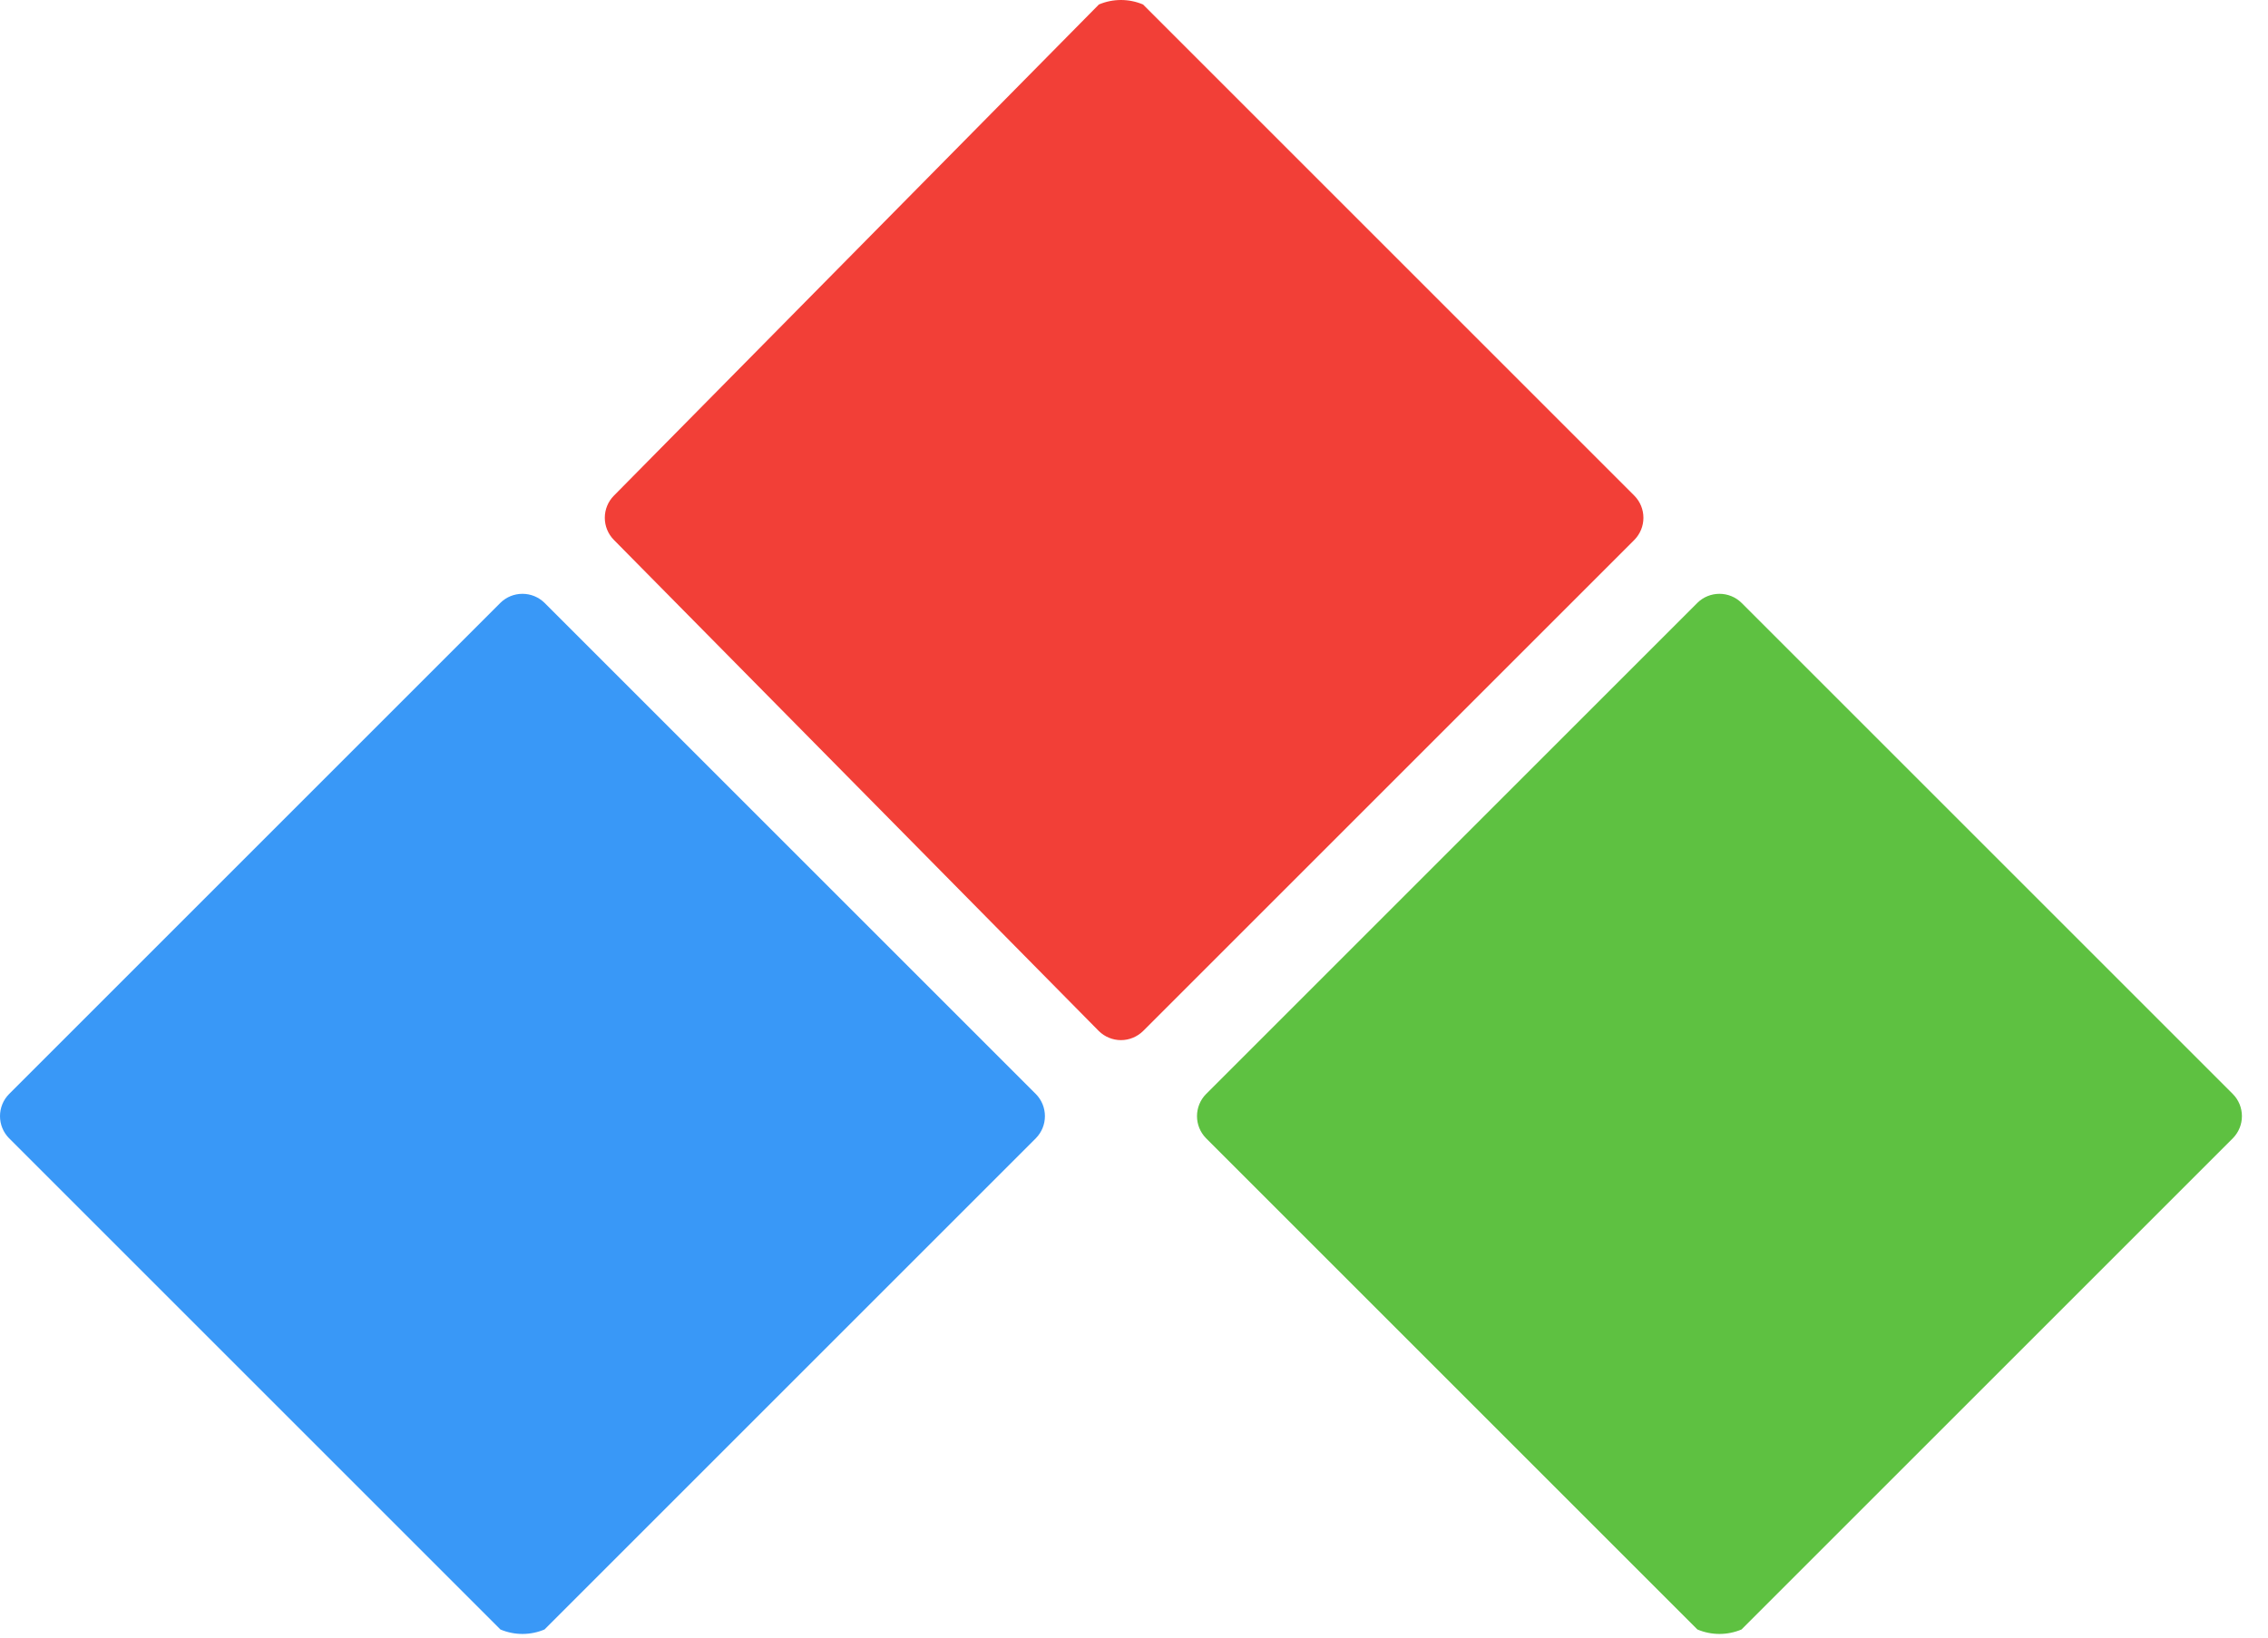 <svg width="36" height="26" viewBox="0 0 36 26" fill="none" xmlns="http://www.w3.org/2000/svg">
<path d="M16.443 17.371L8.643 9.571C8.549 9.479 8.424 9.428 8.293 9.428C8.162 9.428 8.036 9.479 7.943 9.571L0.143 17.371C0.051 17.464 0 17.59 0 17.721C0 17.852 0.051 17.977 0.143 18.071L7.943 25.871C8.054 25.918 8.173 25.942 8.293 25.942C8.413 25.942 8.532 25.918 8.643 25.871L16.443 18.071C16.535 17.977 16.586 17.852 16.586 17.721C16.586 17.59 16.535 17.464 16.443 17.371Z" fill="#3998F7"/>
<path d="M35.443 17.371L27.643 9.571C27.549 9.479 27.424 9.428 27.293 9.428C27.162 9.428 27.036 9.479 26.943 9.571L19.143 17.371C19.051 17.464 19 17.59 19 17.721C19 17.852 19.051 17.977 19.143 18.071L26.943 25.871C27.054 25.918 27.173 25.942 27.293 25.942C27.413 25.942 27.532 25.918 27.643 25.871L35.443 18.071C35.535 17.977 35.586 17.852 35.586 17.721C35.586 17.59 35.535 17.464 35.443 17.371Z" fill="#5EC141"/>
<path d="M25.943 7.871L18.143 0.071C18.032 0.024 17.913 0 17.793 0C17.673 0 17.554 0.024 17.443 0.071L9.743 7.871C9.651 7.964 9.6 8.09 9.6 8.221C9.6 8.352 9.651 8.477 9.743 8.571L17.443 16.371C17.536 16.462 17.662 16.514 17.793 16.514C17.924 16.514 18.049 16.462 18.143 16.371L25.943 8.571C26.035 8.477 26.086 8.352 26.086 8.221C26.086 8.09 26.035 7.964 25.943 7.871Z" fill="#F23F37"/>
</svg>
